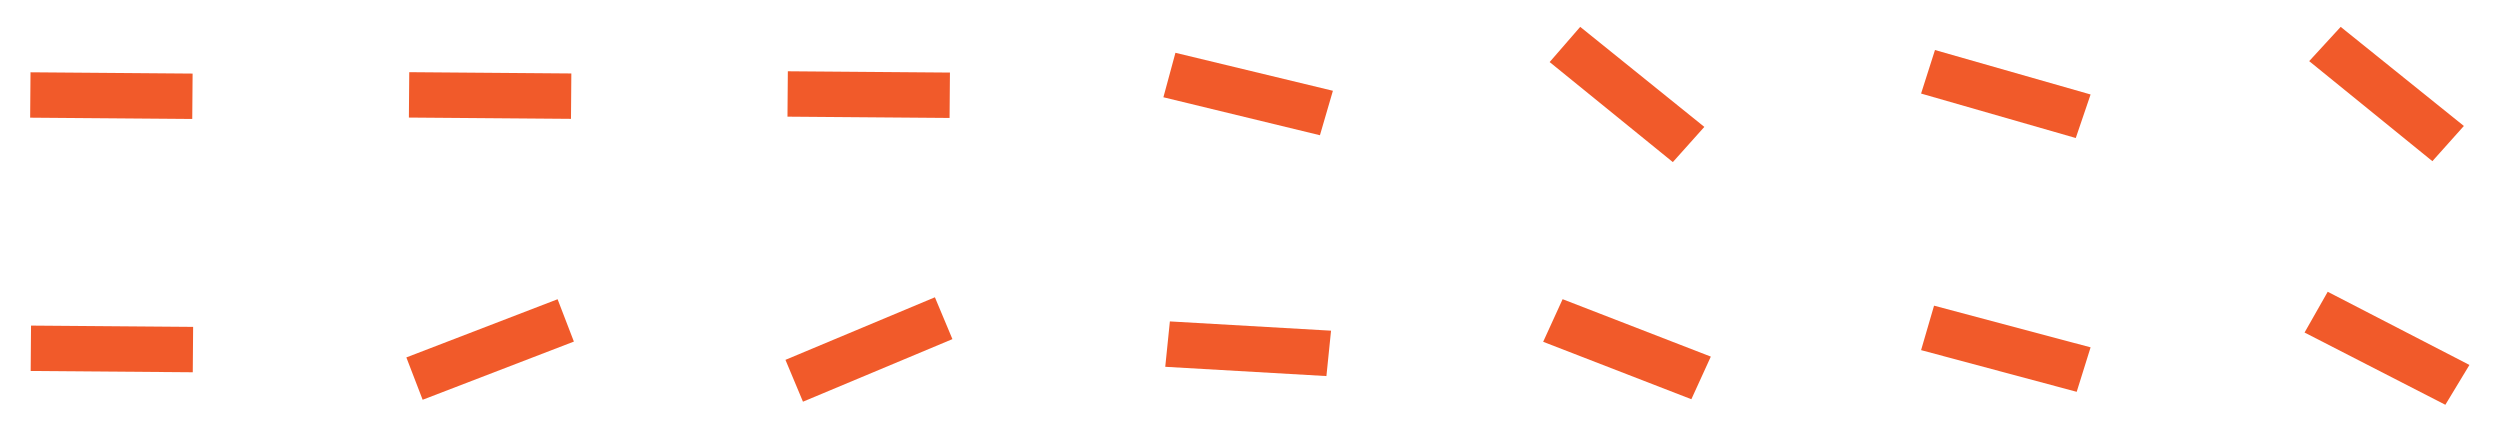 <?xml version="1.0" encoding="UTF-8"?>
<!-- Generator: Adobe Illustrator 26.2.1, SVG Export Plug-In . SVG Version: 6.00 Build 0)  -->
<svg xmlns="http://www.w3.org/2000/svg" xmlns:xlink="http://www.w3.org/1999/xlink" version="1.1" id="Layer_1" x="0px" y="0px" viewBox="0 0 269.9 46.6" style="enable-background:new 0 0 269.9 46.6;" xml:space="preserve">
<style type="text/css">
	.st0{fill:#F15A2A;}
</style>
<g>
	<g>
		<rect x="50.5" y="1.5" transform="matrix(7.929959e-03 -1 1 7.929959e-03 42.243 63.18)" class="st0" width="4.9" height="17.5"></rect>
		
			<rect x="91.4" y="1.4" transform="matrix(7.929959e-03 -1 1 7.929959e-03 82.891 103.984)" class="st0" width="4.9" height="17.5"></rect>
		
			<rect x="9.6" y="1.5" transform="matrix(7.929959e-03 -1 1 7.929959e-03 1.679 22.293)" class="st0" width="4.9" height="17.5"></rect>
		
			<rect x="9.6" y="28.9" transform="matrix(7.929959e-03 -1 1 7.929959e-03 -25.665 49.422)" class="st0" width="4.9" height="17.5"></rect>
		<polygon class="st0" points="143.9,9.8 142.5,14.6 125.6,10.5 126.9,5.7   "></polygon>
		<polygon class="st0" points="184,13.7 180.6,17.5 167.3,6.7 170.6,2.9   "></polygon>
		<polygon class="st0" points="225.7,10.2 224.1,14.9 207.4,10.1 208.9,5.4   "></polygon>
		<polygon class="st0" points="266,13.6 262.6,17.4 249.3,6.6 252.7,2.9   "></polygon>
	</g>
	<g>
		
			<rect x="44.2" y="35.3" transform="matrix(0.933 -0.359 0.359 0.933 -10.041 21.52)" class="st0" width="17.5" height="4.9"></rect>
		<rect x="85.1" y="35.3" transform="matrix(0.922 -0.386 0.386 0.922 -7.291 39.151)" class="st0" width="17.5" height="4.9"></rect>
		<polygon class="st0" points="143.7,35.7 143.2,40.6 125.8,39.6 126.3,34.7   "></polygon>
		<polygon class="st0" points="184.7,38.5 182.6,43.1 166.6,36.9 168.7,32.3   "></polygon>
		<polygon class="st0" points="225.7,37.5 224.2,42.3 207.4,37.8 208.8,33   "></polygon>
		<polygon class="st0" points="266.6,39.4 264,43.7 248.8,35.9 251.3,31.5   "></polygon>
	</g>
</g>
</svg>
